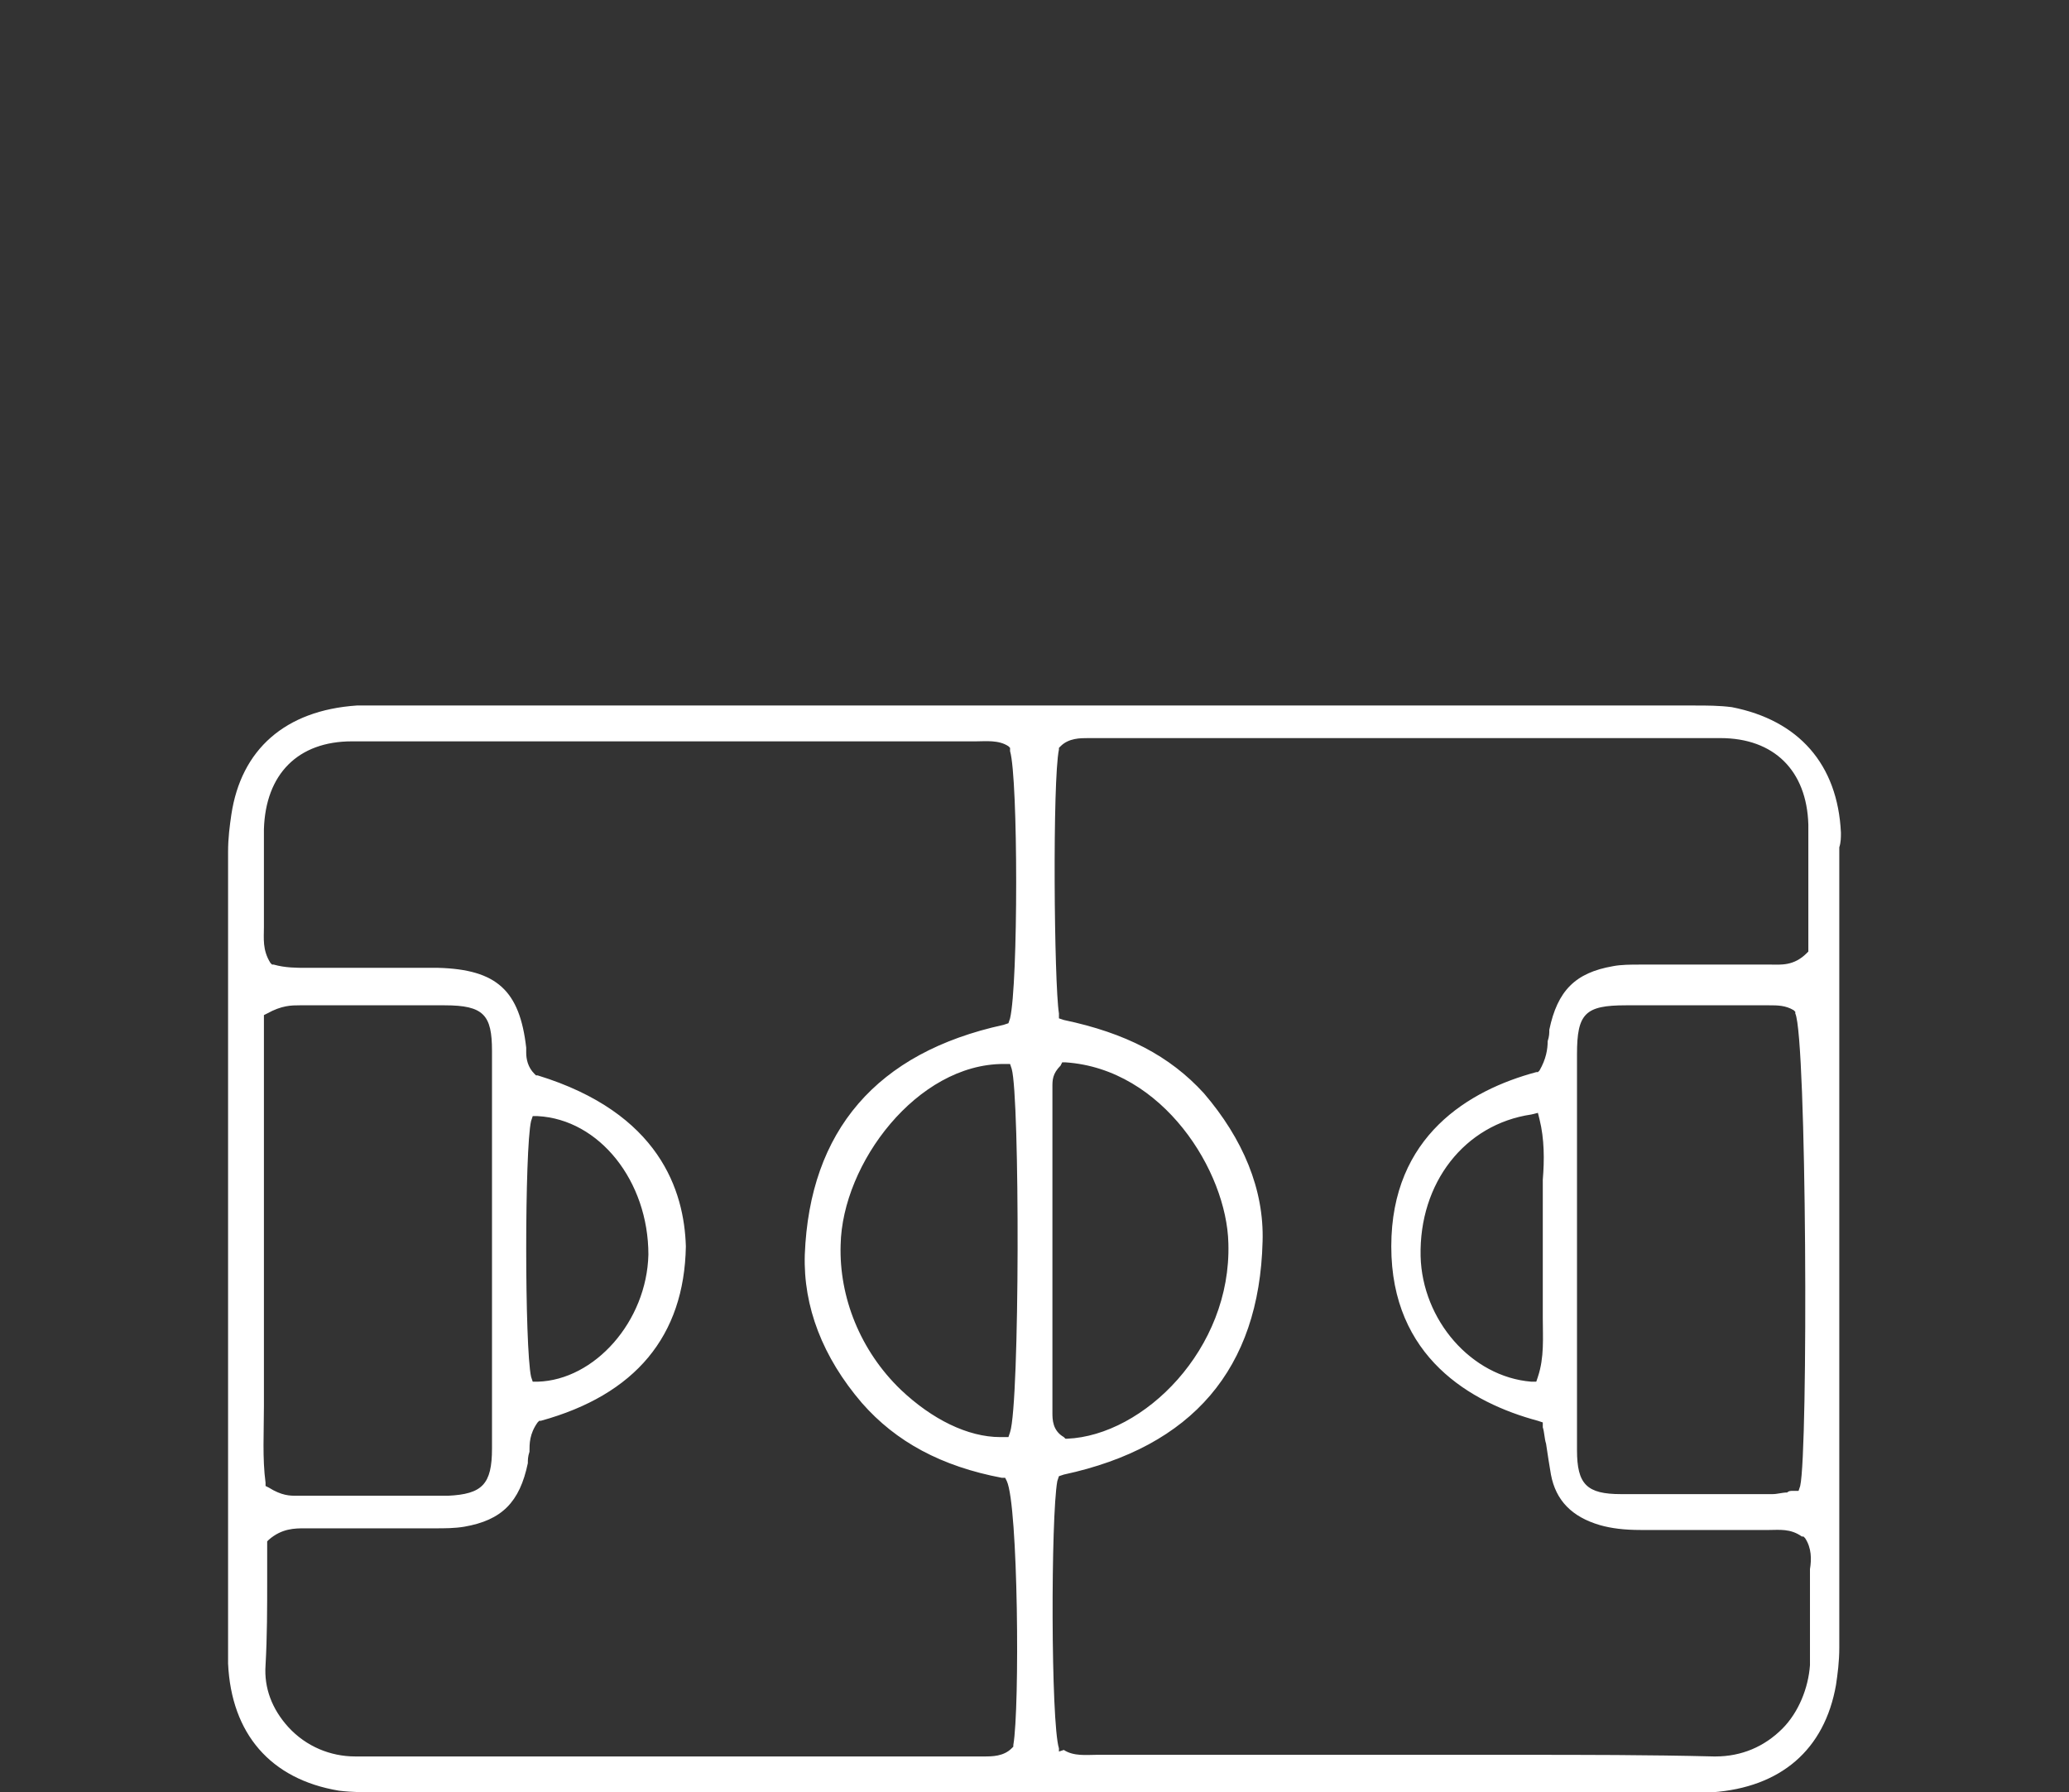 <?xml version="1.0" encoding="UTF-8" standalone="no"?>
<svg
   width="127"
   height="110"
   viewBox="0 0 127 110"
   fill="none"
   version="1.1"
   id="svg4"
   sodipodi:docname="Multi purpose court.svg"
   inkscape:version="1.1.2 (0a00cf5339, 2022-02-04)"
   xmlns:inkscape="http://www.inkscape.org/namespaces/inkscape"
   xmlns:sodipodi="http://sodipodi.sourceforge.net/DTD/sodipodi-0.dtd"
   xmlns="http://www.w3.org/2000/svg"
   xmlns:svg="http://www.w3.org/2000/svg">
  <rect x="0" y="0" width="127" height="110" fill="#333333" stroke="none"/>
  <defs
     id="defs8" />
  <sodipodi:namedview
     id="namedview6"
     pagecolor="#ffffff"
     bordercolor="#666666"
     borderopacity="1.0"
     inkscape:pageshadow="2"
     inkscape:pageopacity="0.0"
     inkscape:pagecheckerboard="0"
     showgrid="false"
     width="127px"
     inkscape:zoom="1.4589552"
     inkscape:cx="79.16624"
     inkscape:cy="9.2531969"
     inkscape:window-width="1920"
     inkscape:window-height="1016"
     inkscape:window-x="0"
     inkscape:window-y="0"
     inkscape:window-maximized="1"
     inkscape:current-layer="svg4" />
  <path
     d="m 113,51.1 c -0.2,-4.2 -2.6,-6.9 -6.7,-7.7 -0.8,-0.1 -1.5,-0.1 -2.3,-0.1 h -0.4 c -25.6,0 -51.1,0 -76.6,0 h -3.5 c -0.2,0 -0.3,0 -0.5,0 -0.4,0 -0.7,0 -1.1,0 -4.4,0.3 -7.1,2.7 -7.7,6.7 -0.1,0.7 -0.2,1.4 -0.2,2.3 0,13.7 0,27.3 0,41 v 7.6 0.3 c 0,0.3 0,0.6 0,0.9 0.2,4.3 2.6,7.1 6.8,7.8 0.8,0.1 1.6,0.1 2.3,0.1 h 0.2 c 11.1,0 22.1,0 33.2,0 h 46.6 c 0.2,0 0.4,0 0.6,0 0.5,0 1,0 1.4,0 4.2,-0.3 6.9,-2.6 7.6,-6.6 0.1,-0.7 0.2,-1.4 0.2,-2.3 V 52 C 113,51.7 113,51.4 113,51.1 Z M 16.2,83.9 c 0,-1.7 0,-3.4 0,-5.1 0,-0.7 0,-1.5 0,-2.2 V 62.3 l 0.2,-0.1 c 0.9,-0.5 1.5,-0.5 2,-0.5 h 0.2 1 c 2.5,0 5.1,0 7.7,0 2.4,0 2.9,0.6 2.9,2.8 0,7.9 0,16.1 0,24.4 0,2.2 -0.6,2.8 -2.7,2.9 -1.2,0 -2.5,0 -3.7,0 -1.1,0 -2.2,0 -3.3,0 h -2.3 c -0.4,0 -0.9,0 -1.7,-0.5 L 16.3,91.2 V 91 c -0.2,-1.5 -0.1,-3.1 -0.1,-4.7 0,-0.8 0,-1.6 0,-2.4 z m 46,23.2 v 0.1 l -0.1,0.1 c -0.5,0.5 -1.2,0.5 -1.7,0.5 -0.1,0 -0.2,0 -0.3,0 -3.8,0 -7.6,0 -11.4,0 -8.8,0 -17.9,0 -26.9,0 -1.5,0 -3,-0.6 -4.1,-1.8 -1,-1.1 -1.5,-2.4 -1.4,-3.8 0.1,-1.8 0.1,-3.5 0.1,-5.2 0,-0.7 0,-1.5 0,-2.2 v -0.2 l 0.1,-0.1 c 0.8,-0.7 1.6,-0.7 2.2,-0.7 0.1,0 0.2,0 0.4,0 1.4,0 2.9,0 4.3,0 1.1,0 2.1,0 3.2,0 h 0.1 c 0.6,0 1.2,0 1.8,-0.1 2.3,-0.4 3.4,-1.5 3.9,-3.9 0,-0.2 0,-0.4 0.1,-0.7 0,-0.5 0,-1.1 0.5,-1.8 l 0.1,-0.1 h 0.1 C 39,85.6 42,82 42.1,76.5 42,73.1 40.5,68.3 33,66 h -0.1 l -0.1,-0.1 c -0.4,-0.4 -0.5,-0.9 -0.5,-1.3 0,-0.1 0,-0.2 0,-0.3 -0.4,-3.5 -1.8,-4.8 -5.4,-4.9 -1.5,0 -3.1,0 -4.6,0 -1,0 -2.1,0 -3.1,0 -0.1,0 -0.3,0 -0.4,0 -0.6,0 -1.3,0 -2,-0.2 h -0.1 l -0.1,-0.1 c -0.5,-0.8 -0.4,-1.5 -0.4,-2.2 0,-0.2 0,-0.3 0,-0.5 0,-2 0,-3.8 0,-5.5 0.1,-3.4 2.1,-5.4 5.4,-5.4 5,0 10,0 14.9,0 2,0 3.9,0 5.9,0 h 3.7 c 4.4,0 8.8,0 13.3,0 0.2,0 0.3,0 0.5,0 0.6,0 1.4,-0.1 2,0.3 l 0.1,0.1 v 0.2 c 0.5,1.7 0.5,14.3 0,16.4 l -0.1,0.3 -0.3,0.1 c -7.8,1.7 -11.9,6.5 -12.2,14.1 -0.1,3.2 1.1,6.3 3.5,9.1 2.1,2.4 4.9,3.9 8.6,4.6 h 0.2 l 0.1,0.2 c 0.7,1.5 0.8,13.9 0.4,16.2 z M 32.6,68.8 32.7,68.5 H 33 c 3.8,0.2 6.8,4 6.8,8.5 -0.1,4.1 -3.3,7.7 -6.8,7.8 h -0.3 l -0.1,-0.3 c -0.4,-1.8 -0.4,-14 0,-15.7 z M 62,87.9 61.9,88.2 h -0.3 c -0.1,0 -0.1,0 -0.2,0 -2,0 -4.2,-1.1 -6.1,-2.9 -2.5,-2.4 -3.8,-5.7 -3.7,-8.9 0.1,-5 4.7,-11.1 10,-11.1 h 0.1 0.3 l 0.1,0.3 c 0.5,1.7 0.5,20.5 -0.1,22.3 z m 47.4,18.2 c -1.1,1.1 -2.5,1.7 -4.1,1.7 h -0.1 c -4,-0.1 -8,-0.1 -11.9,-0.1 -1.7,0 -3.3,0 -5,0 h -4.6 c -5.3,0 -10.6,0 -15.9,0 -0.2,0 -0.3,0 -0.5,0 -0.6,0 -1.4,0.1 -2,-0.3 l -0.3,0.1 v -0.2 C 64.5,105.7 64.5,93.1 64.9,90.9 L 65,90.6 65.3,90.5 C 73.2,88.8 77.3,84 77.5,76.2 77.6,73 76.3,69.9 73.9,67.1 71.8,64.8 69.1,63.4 65.3,62.6 L 65,62.5 V 62.2 C 64.7,60.3 64.6,47.9 65,46 v -0.1 l 0.1,-0.1 c 0.5,-0.5 1.2,-0.5 1.7,-0.5 0.1,0 0.2,0 0.3,0 h 4.7 c 11.1,0 22.5,0 33.8,0 3.3,0 5.3,2 5.4,5.3 0,1.8 0,3.7 0,5.4 0,0.8 0,1.5 0,2.2 v 0.2 l -0.1,0.1 c -0.8,0.8 -1.6,0.7 -2.2,0.7 -0.1,0 -0.2,0 -0.4,0 -1.5,0 -3,0 -4.5,0 -1,0 -2.1,0 -3.1,0 -0.6,0 -1.2,0 -1.7,0.1 -2.3,0.4 -3.4,1.5 -3.9,3.9 0,0.2 0,0.4 -0.1,0.7 0,0.5 -0.1,1.1 -0.5,1.8 l -0.1,0.1 h -0.1 c -4.1,1.1 -8.9,3.9 -8.9,10.7 0,6.8 4.9,9.6 9,10.7 l 0.3,0.1 v 0.3 c 0.1,0.3 0.1,0.7 0.2,1 0.1,0.7 0.2,1.3 0.3,1.9 0.3,1.6 1.3,2.6 3,3.1 0.7,0.2 1.5,0.3 2.5,0.3 h 1 c 2.1,0 4.3,0 6.5,0 0.1,0 0.3,0 0.4,0 0.6,0 1.3,-0.1 2,0.4 h 0.1 l 0.1,0.1 c 0.4,0.6 0.4,1.3 0.3,1.9 0,0.2 0,0.3 0,0.5 0,0.7 0,1.3 0,2 0,1.1 0,2.3 0,3.4 -0.1,1.4 -0.7,2.9 -1.7,3.9 z M 64.6,86.7 v -0.1 c 0,-6.6 0,-13.3 0,-19.9 0,-0.4 0,-0.8 0.5,-1.3 l 0.1,-0.2 h 0.2 c 6,0.4 9.9,6.7 10,11.1 0.2,6.5 -5.2,11.8 -9.9,12 h -0.1 l -0.1,-0.1 c -0.7,-0.4 -0.7,-1.1 -0.7,-1.5 z m 45.9,4.5 -0.1,0.3 h -0.3 c -0.2,0 -0.3,0 -0.4,0.1 -0.3,0 -0.6,0.1 -0.9,0.1 h -1.1 c -1.4,0 -2.9,0 -4.4,0 -1.3,0 -2.5,0 -3.8,0 -2.1,0 -2.7,-0.6 -2.7,-2.7 0,-1.5 0,-3 0,-4.4 0,-0.6 0,-1.2 0,-1.8 v -4.9 c 0,-4.4 0,-8.8 0,-13.2 0,-2.5 0.5,-3 3,-3 2.6,0 5.3,0 7.8,0 h 0.8 c 0.1,0 0.2,0 0.2,0 0.5,0 1,0 1.5,0.3 l 0.1,0.1 v 0.1 c 0.7,1.5 0.8,26.8 0.3,29 z M 94.7,73.9 c 0,2.1 0,3.8 0,5.4 0,0.5 0,1.1 0,1.6 0,1.2 0.1,2.4 -0.3,3.6 l -0.1,0.3 H 94 C 90.3,84.5 87.3,81 87.2,77.1 87.1,72.6 89.9,69 94,68.4 l 0.4,-0.1 0.1,0.4 c 0.3,1.2 0.3,2.5 0.2,3.7 0,0.5 0,1 0,1.5 z"
     fill="#ffffff"
     id="path2" />
</svg>

